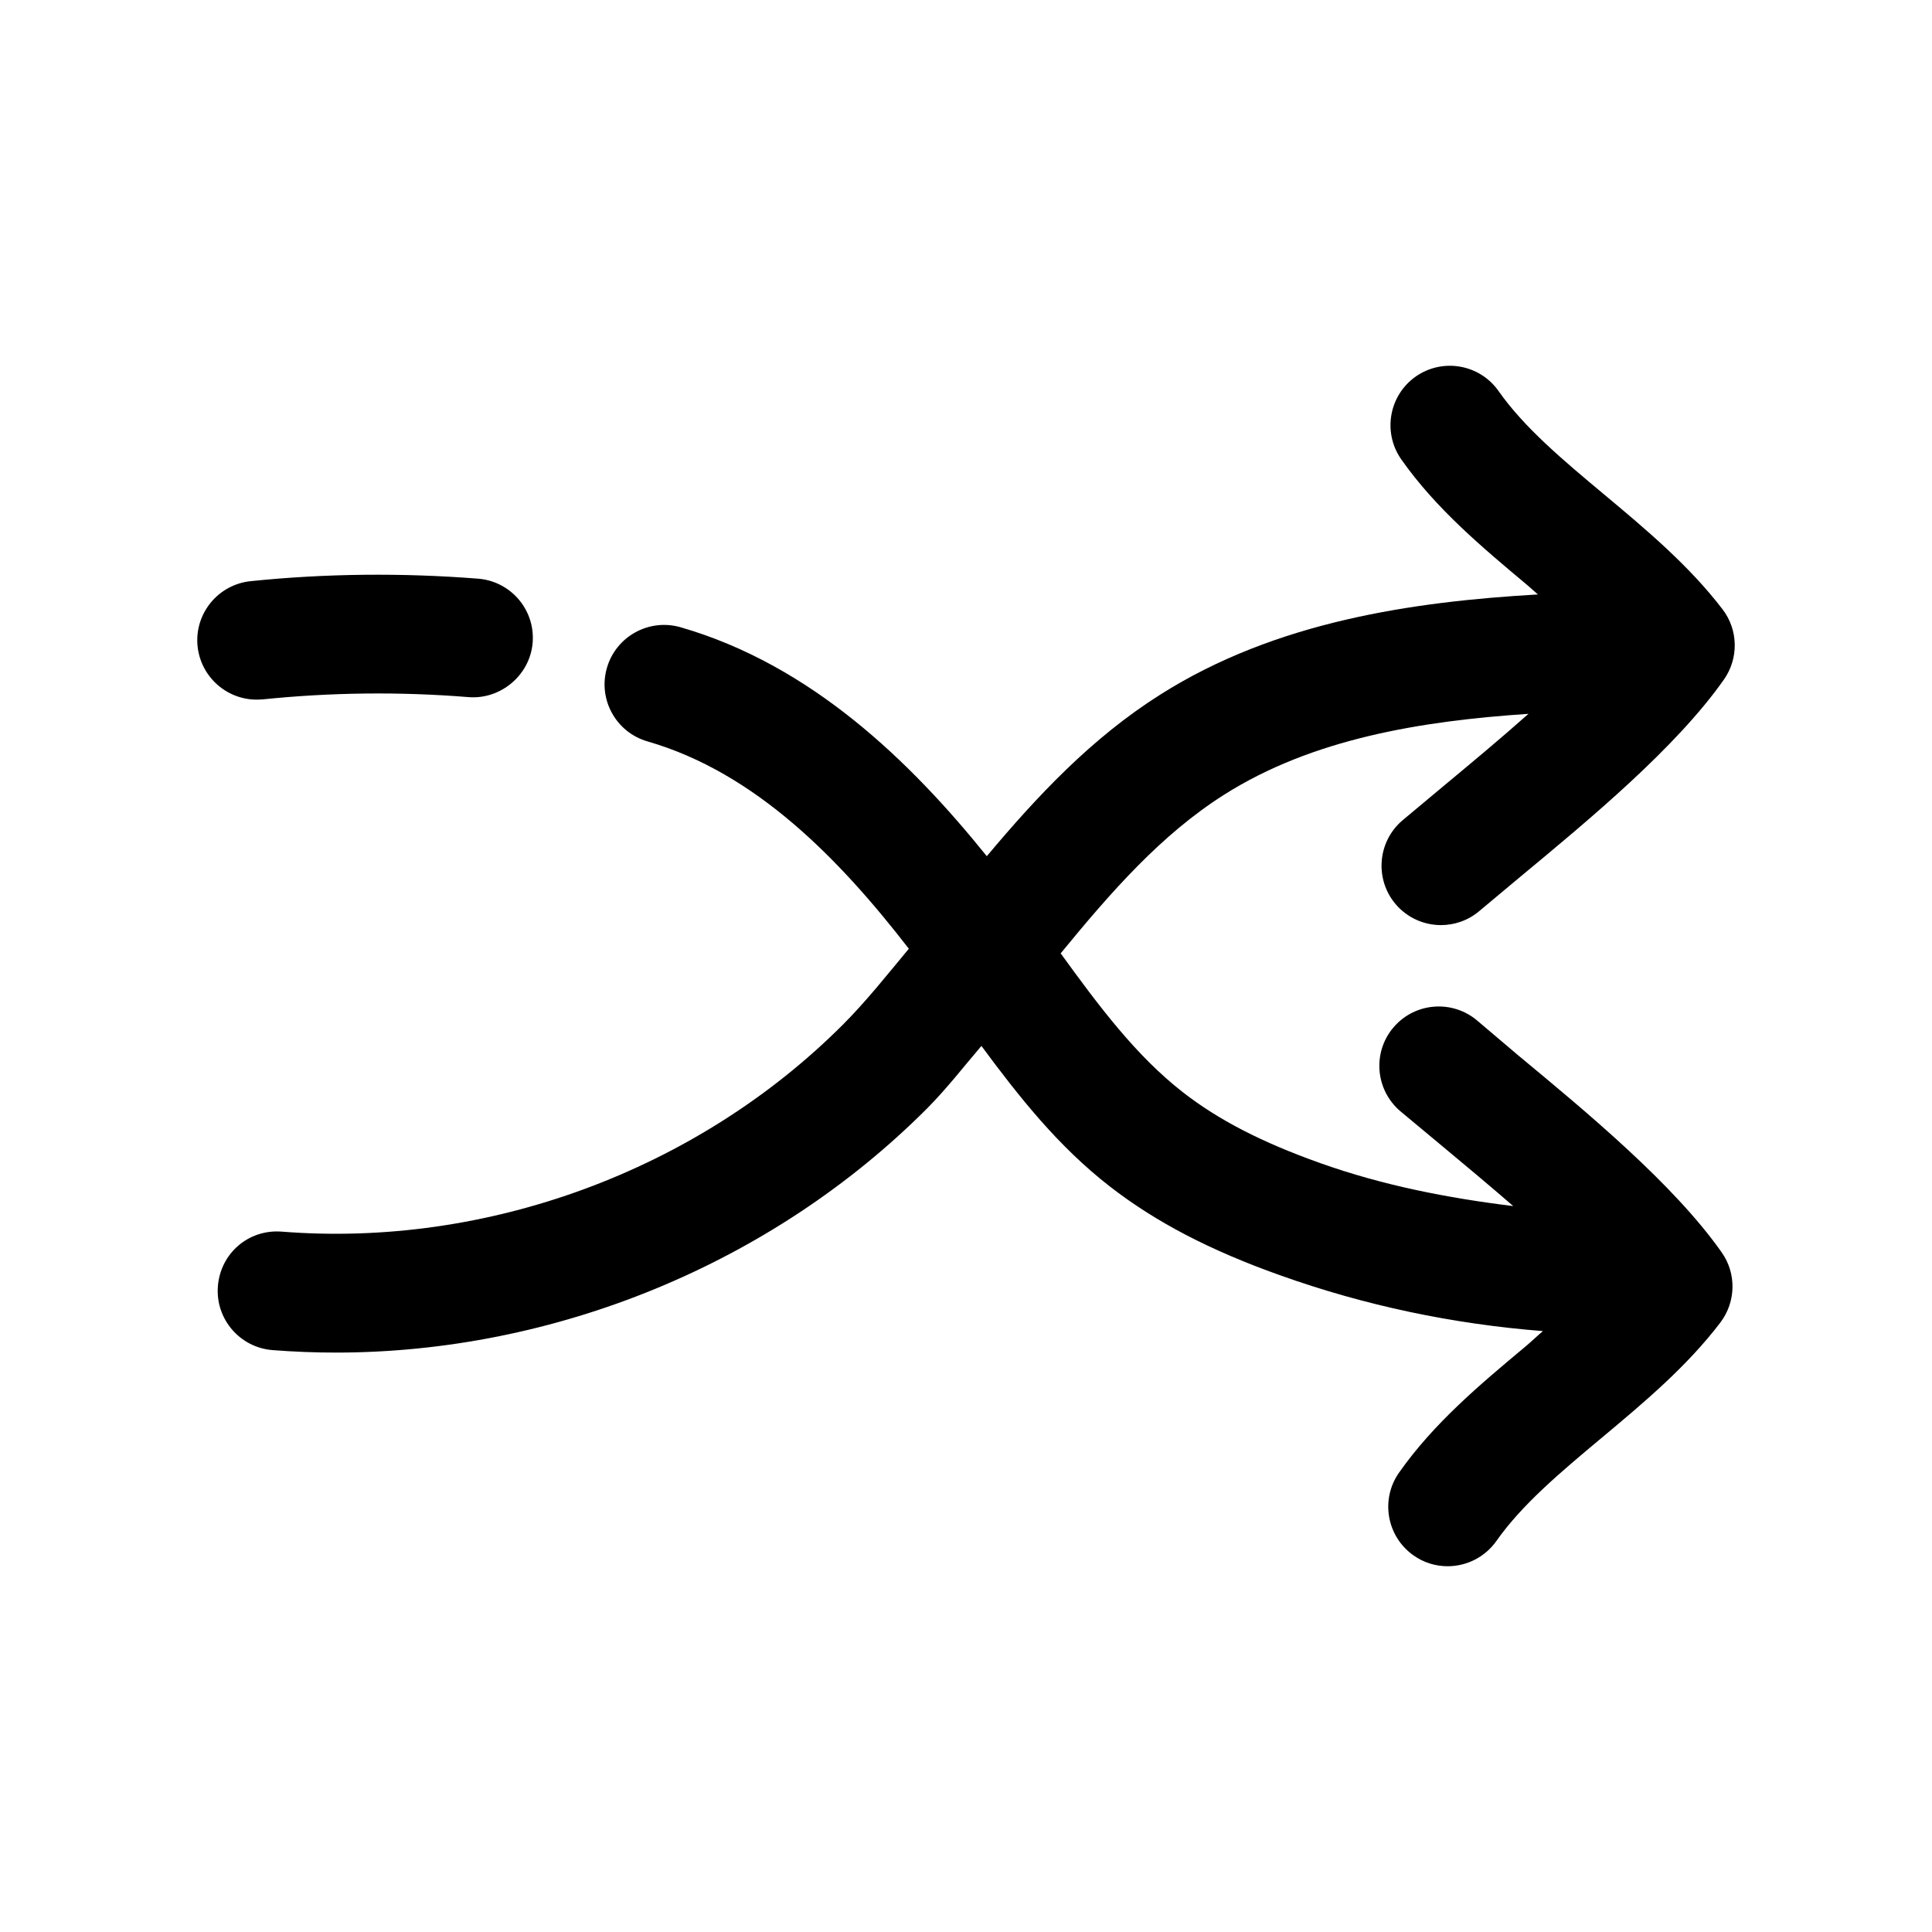 <?xml version="1.0" encoding="UTF-8"?>
<!-- Uploaded to: ICON Repo, www.svgrepo.com, Generator: ICON Repo Mixer Tools -->
<svg fill="#000000" width="800px" height="800px" version="1.1" viewBox="144 144 512 512" xmlns="http://www.w3.org/2000/svg">
 <g>
  <path d="m569.09 275.02c-10.895-9.102-21.16-17.695-27.961-27.395-5.008-7.117-14.832-8.816-21.945-3.84-7.117 5.008-8.816 14.832-3.84 21.945 9.195 13.098 21.57 23.426 33.535 33.441 0.945 0.789 1.73 1.574 2.676 2.363-33.125 1.922-69.398 7.117-100.07 26.543-18.324 11.586-32.684 26.984-45.973 42.824-20.188-25.066-46.543-50.699-81.18-60.68-8.375-2.394-17.098 2.457-19.492 10.77-2.422 8.344 2.394 17.066 10.738 19.488 28.688 8.25 51.012 31.332 69.273 54.945-5.731 6.894-11.367 14.012-17.508 20.152-38.668 38.668-94.34 59.133-148.66 54.82-8.879-0.691-16.246 5.793-16.941 14.453-0.691 8.66 5.793 16.246 14.453 16.941 5.606 0.441 11.211 0.66 16.816 0.66 57.969 0 115.5-23.488 156.59-64.613 5.258-5.289 9.699-11.051 14.484-16.656 9.855 13.32 20.246 26.543 34.039 37.25 12.09 9.383 26.418 16.879 45.09 23.523 22.547 8.062 45.91 12.941 69.684 14.801-1.605 1.355-2.961 2.676-4.598 4.062-11.965 9.98-24.34 20.34-33.535 33.441-5.008 7.117-3.273 16.941 3.84 21.945 2.738 1.953 5.918 2.867 9.035 2.867 4.945 0 9.824-2.332 12.91-6.676 6.801-9.699 17.066-18.293 27.961-27.395 11.082-9.258 22.516-18.828 31.426-30.543 4.125-5.481 4.281-12.973 0.316-18.578-12.691-18.043-35.613-37.031-54.035-52.301l-10.73-9.102c-6.613-5.606-16.531-4.848-22.199 1.793-5.637 6.613-4.816 16.562 1.793 22.199l11.117 9.258c5.984 4.977 12.469 10.391 18.828 15.902-17.383-2.141-34.574-5.481-51.168-11.398-15.43-5.481-26.953-11.43-36.336-18.734-12.438-9.668-22.293-22.859-32.434-36.84 13.414-16.375 26.703-31.52 43.297-42.035 23.488-14.895 52.332-19.555 80.672-21.445-7.43 6.613-15.242 13.098-22.324 18.988l-11.082 9.258c-6.613 5.637-7.398 15.586-1.793 22.199 3.117 3.652 7.559 5.543 11.996 5.543 3.621 0 7.242-1.227 10.203-3.746l10.77-9.004c18.422-15.273 41.344-34.258 54.035-52.332 3.938-5.606 3.809-13.129-0.348-18.578-8.914-11.66-20.348-21.23-31.43-30.488z"/>
  <path d="m196.36 315.27c0.852 8.09 7.684 14.137 15.652 14.137 0.535 0 1.07-0.031 1.605-0.062 18.012-1.859 36.336-2.078 54.602-0.598 8.438 0.66 16.246-5.793 16.941-14.453 0.691-8.691-5.797-16.25-14.457-16.941-20.09-1.574-40.398-1.387-60.266 0.66-8.629 0.883-14.957 8.598-14.078 17.258z"/>
 </g>
</svg>